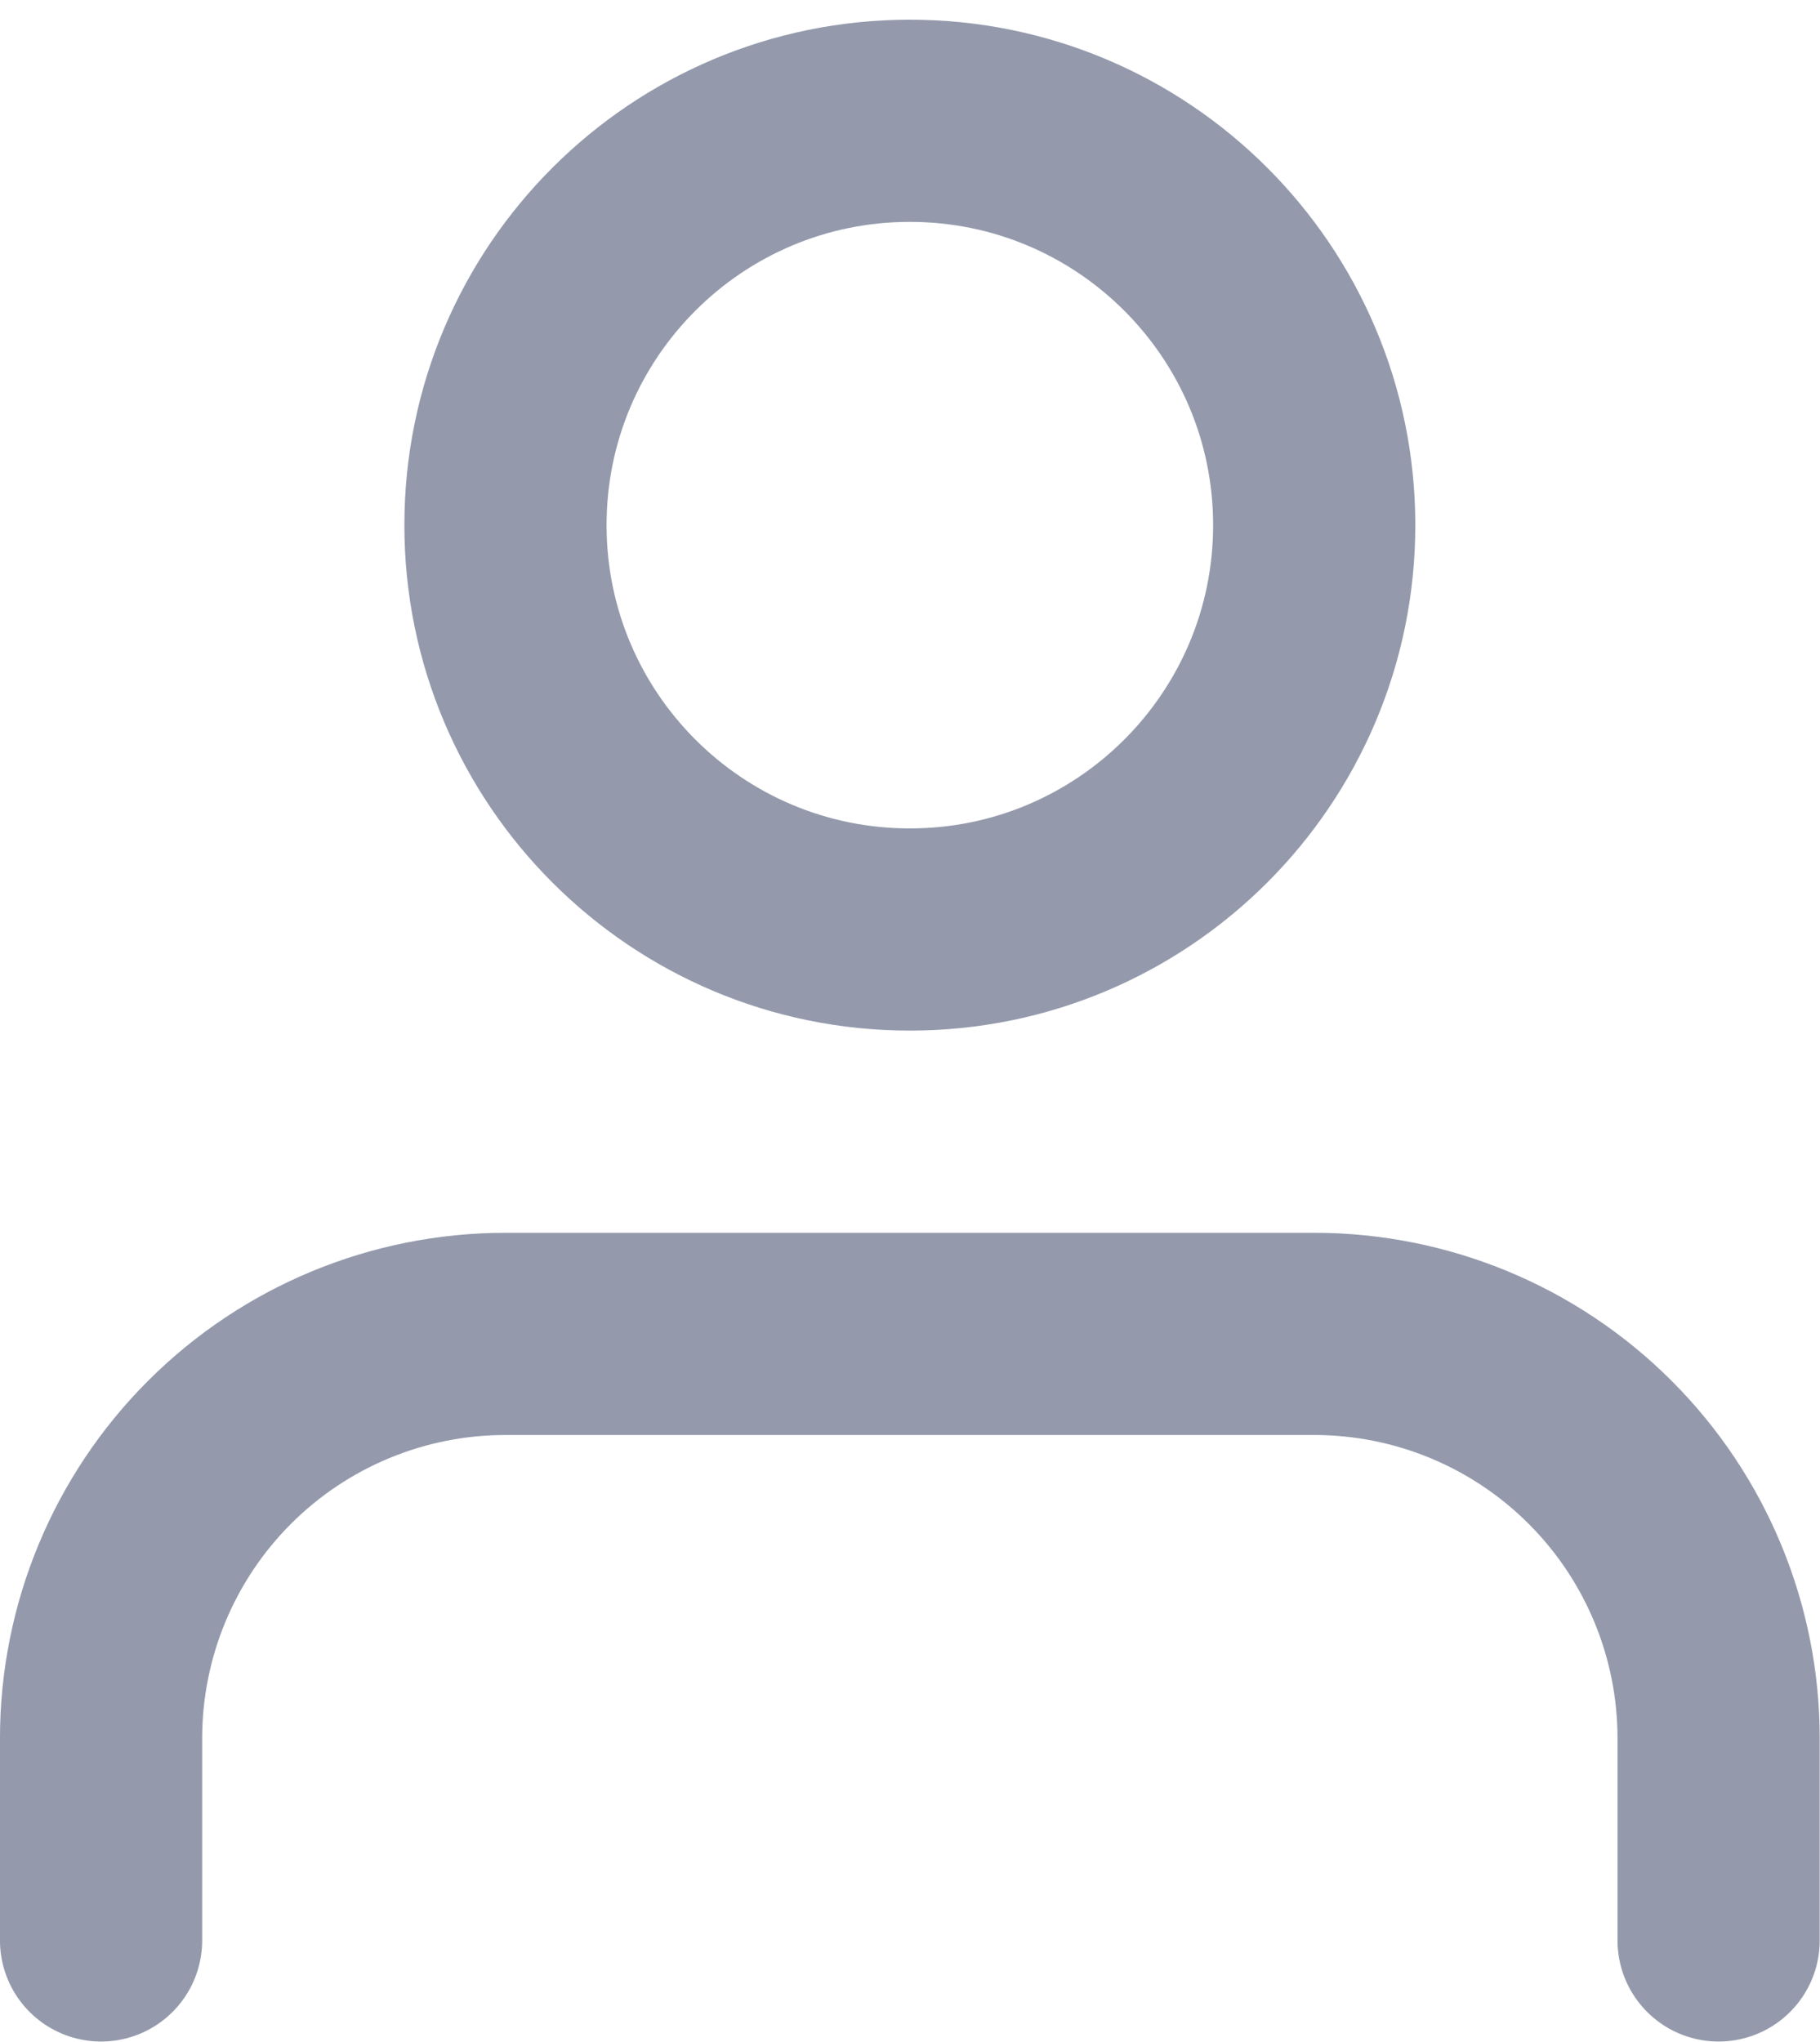 <svg width="41" height="46" viewBox="0 0 41 46" fill="none" xmlns="http://www.w3.org/2000/svg">
<g clip-path="url(#clip0_101_5136)">
<path d="M38.716 43.714V39.159C38.716 36.743 37.756 34.426 36.047 32.718C34.339 31.009 32.022 30.05 29.606 30.05H11.387C8.971 30.05 6.654 31.009 4.945 32.718C3.237 34.426 2.277 36.743 2.277 39.159V43.714" stroke="#949AAC" stroke-width="4.555" stroke-linecap="round" stroke-linejoin="round"/>
<path d="M20.496 20.94C25.527 20.94 29.606 16.861 29.606 11.83C29.606 6.799 25.527 2.721 20.496 2.721C15.465 2.721 11.387 6.799 11.387 11.83C11.387 16.861 15.465 20.94 20.496 20.94Z" stroke="#949AAC" stroke-width="4.555" stroke-linecap="round" stroke-linejoin="round"/>
</g>
<defs>
<clipPath id="clip0_101_5136">
<rect width="41" height="46" fill="white"/>
</clipPath>
</defs>
</svg>
